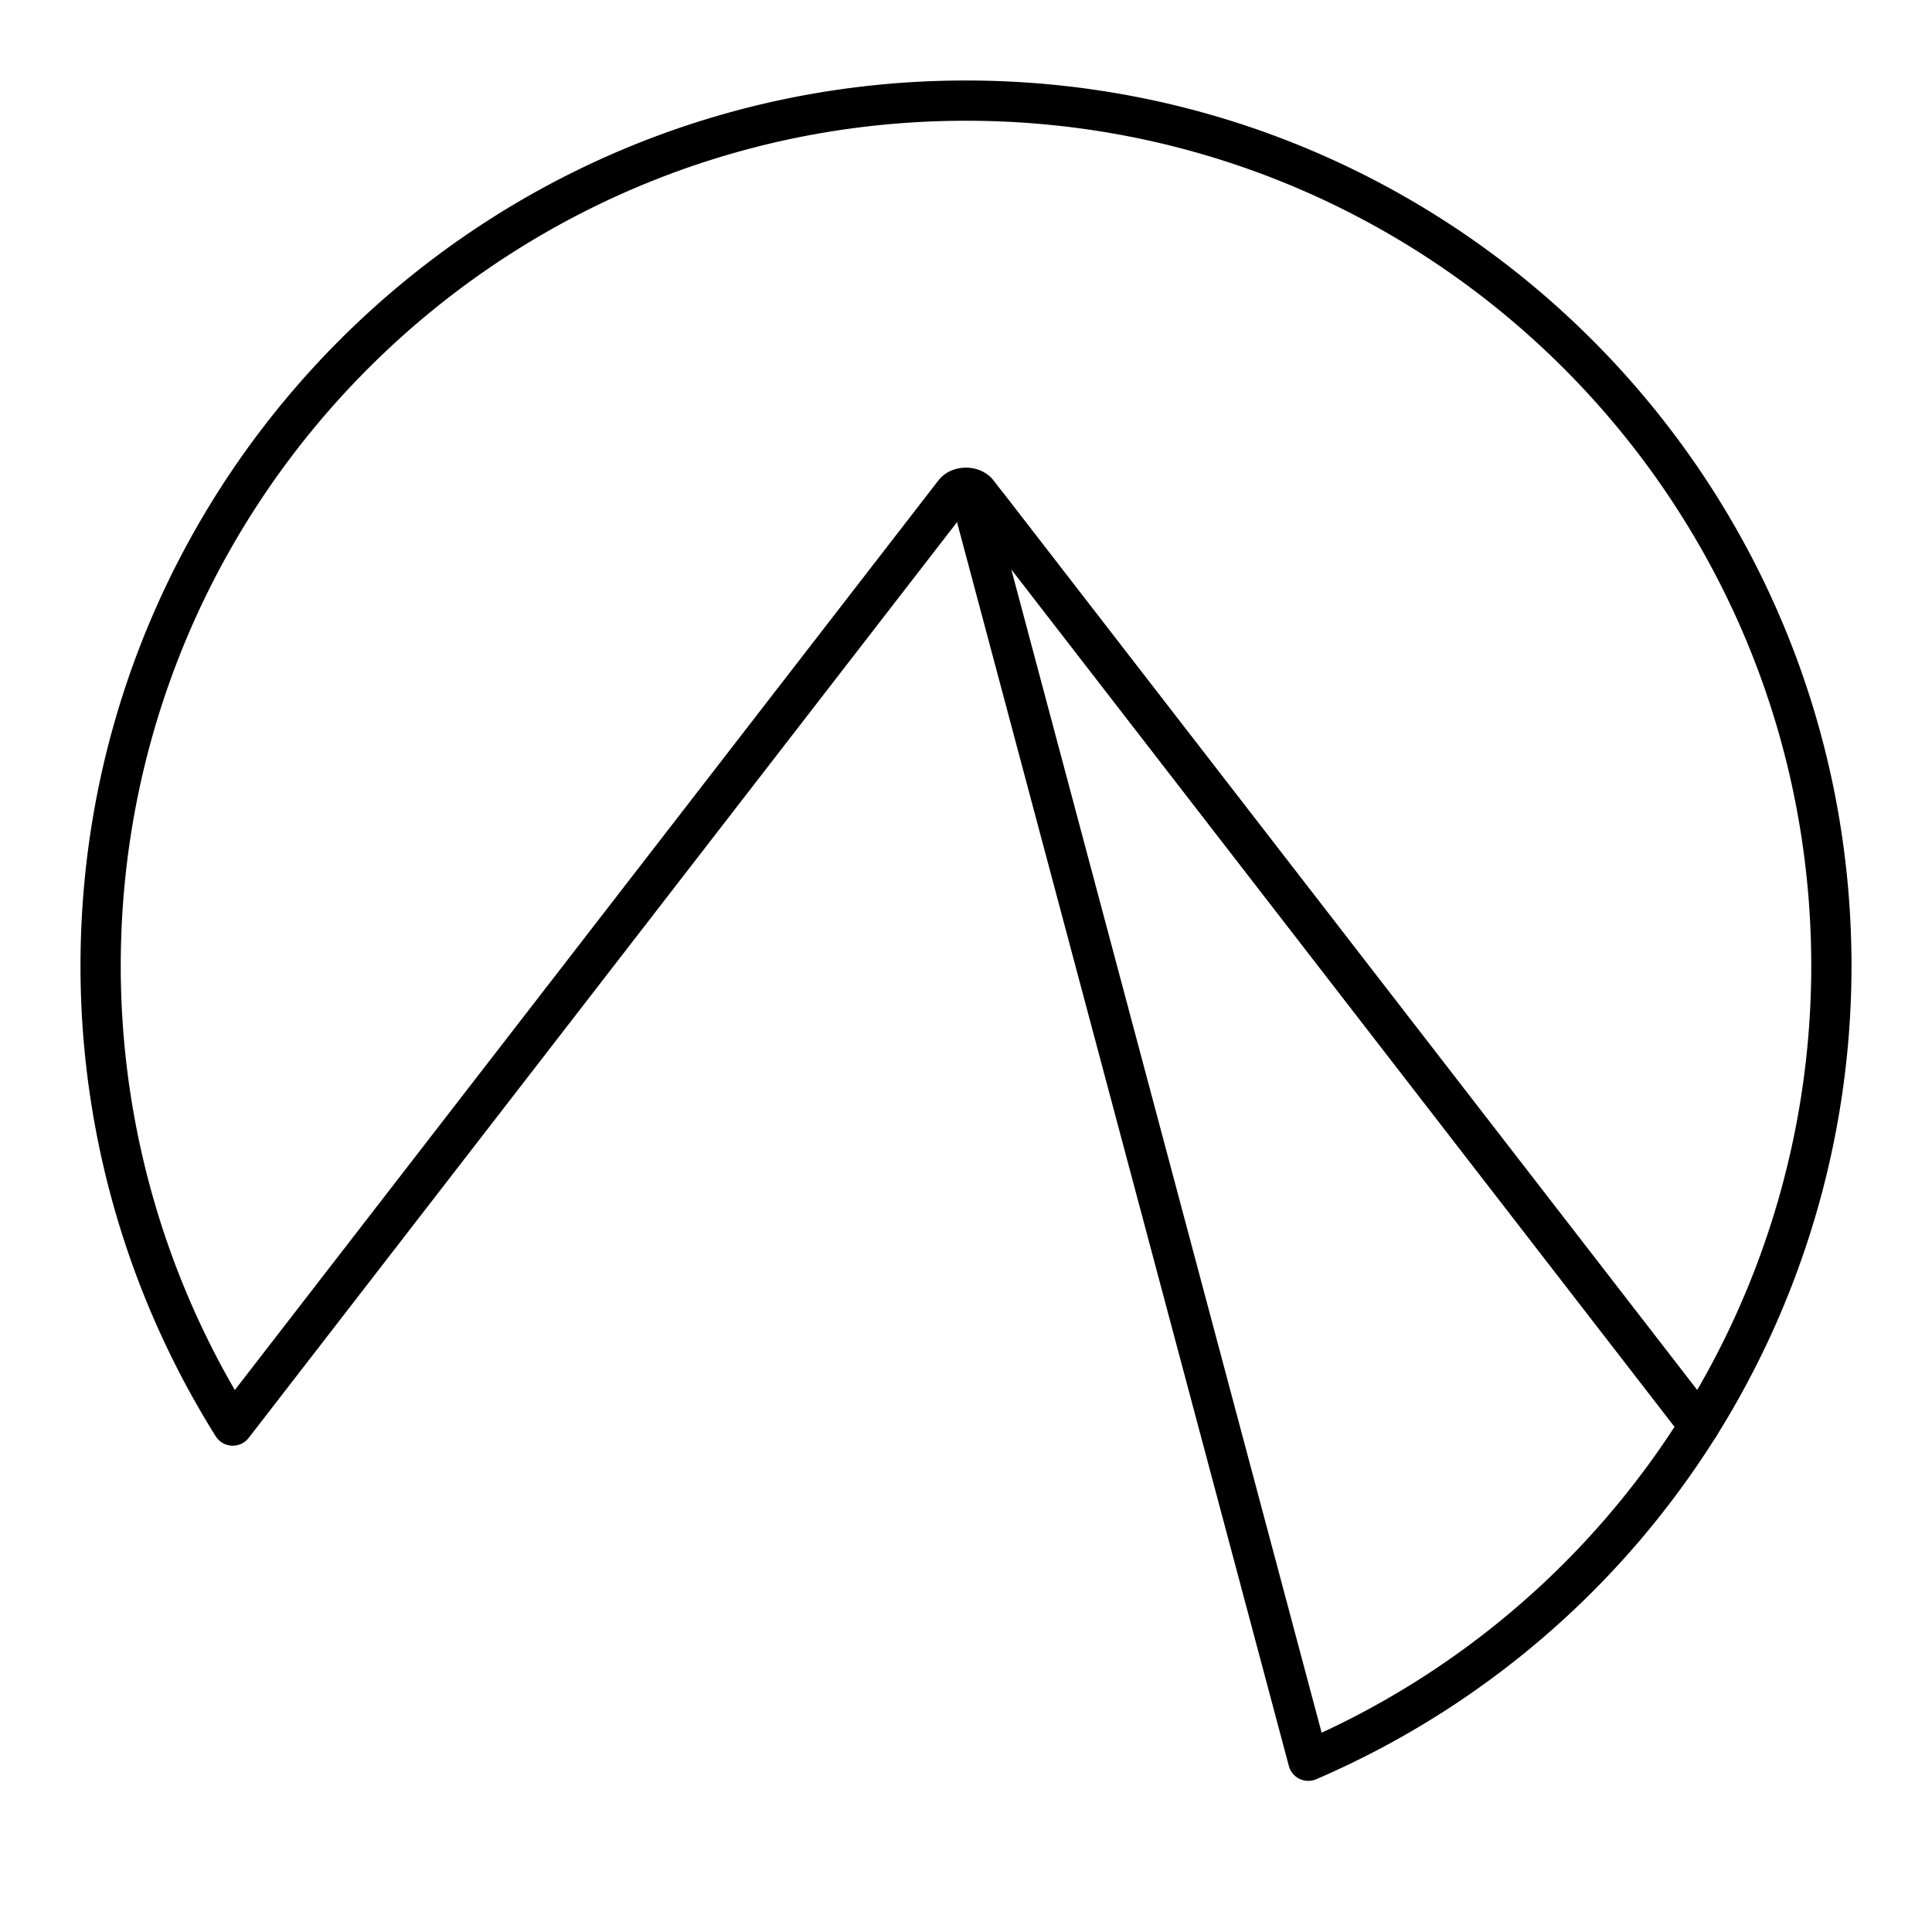 <?xml version="1.0" encoding="utf-8"?>
<!-- Generator: www.svgicons.com -->
<svg xmlns="http://www.w3.org/2000/svg" width="800" height="800" viewBox="0 0 48 48">
<path fill="none" stroke="currentColor" stroke-linecap="round" stroke-linejoin="round" d="M24 2.5C12.125 2.5 2.5 12.126 2.5 24a21.5 21.5 0 0 0 3.283 11.418l17.925-23.174c.129-.167.454-.167.582 0L42.216 35.42A21.5 21.5 0 0 0 45.5 24c0-11.874-9.625-21.5-21.5-21.5"/><path fill="none" stroke="currentColor" stroke-linecap="round" stroke-linejoin="round" d="M24.404 12.535c-.104 0-.187.064-.185.141q0 .013.003.025l8.282 31.044a21.5 21.5 0 0 0 9.712-8.326L24.567 12.604a.2.2 0 0 0-.163-.07"/>
</svg>